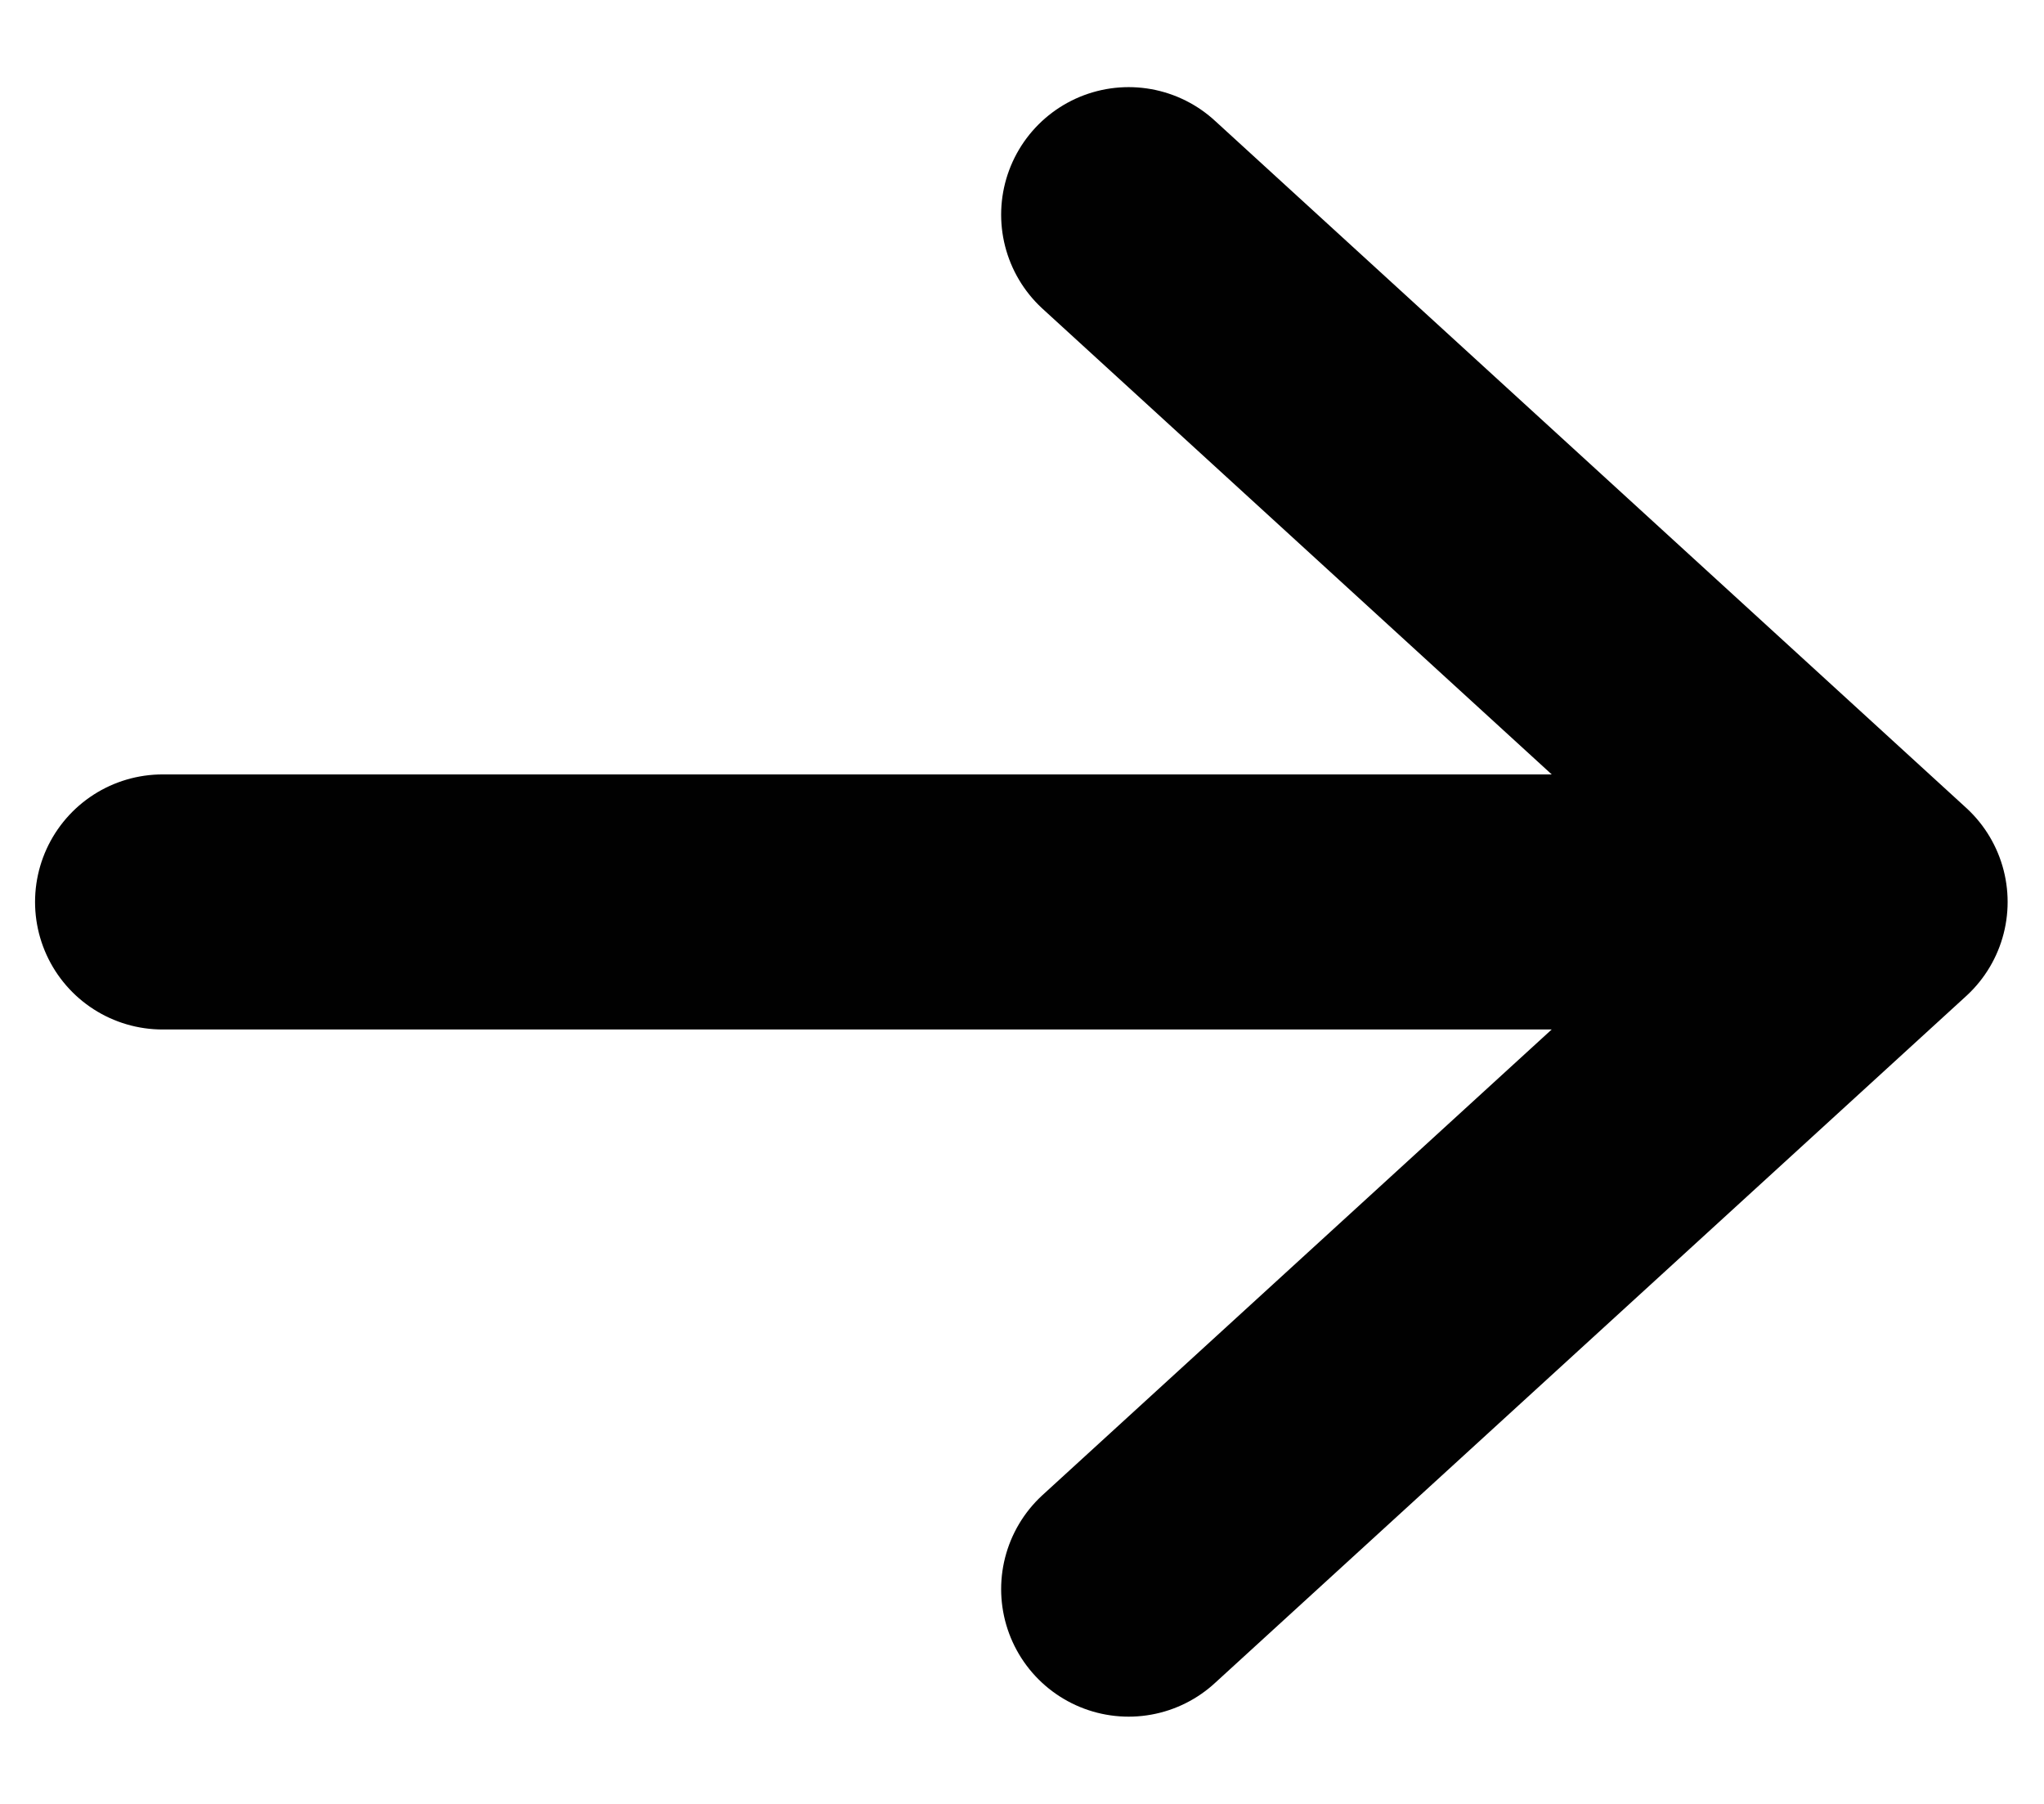 <svg width="17" height="15" viewBox="0 0 17 15" fill="none" xmlns="http://www.w3.org/2000/svg">
<path d="M1.352 7.5H15.637M15.637 7.5L9.387 1.785M15.637 7.5L9.387 13.214" stroke="#010101" stroke-width="2.121" stroke-linecap="round" stroke-linejoin="round"/>
</svg>
